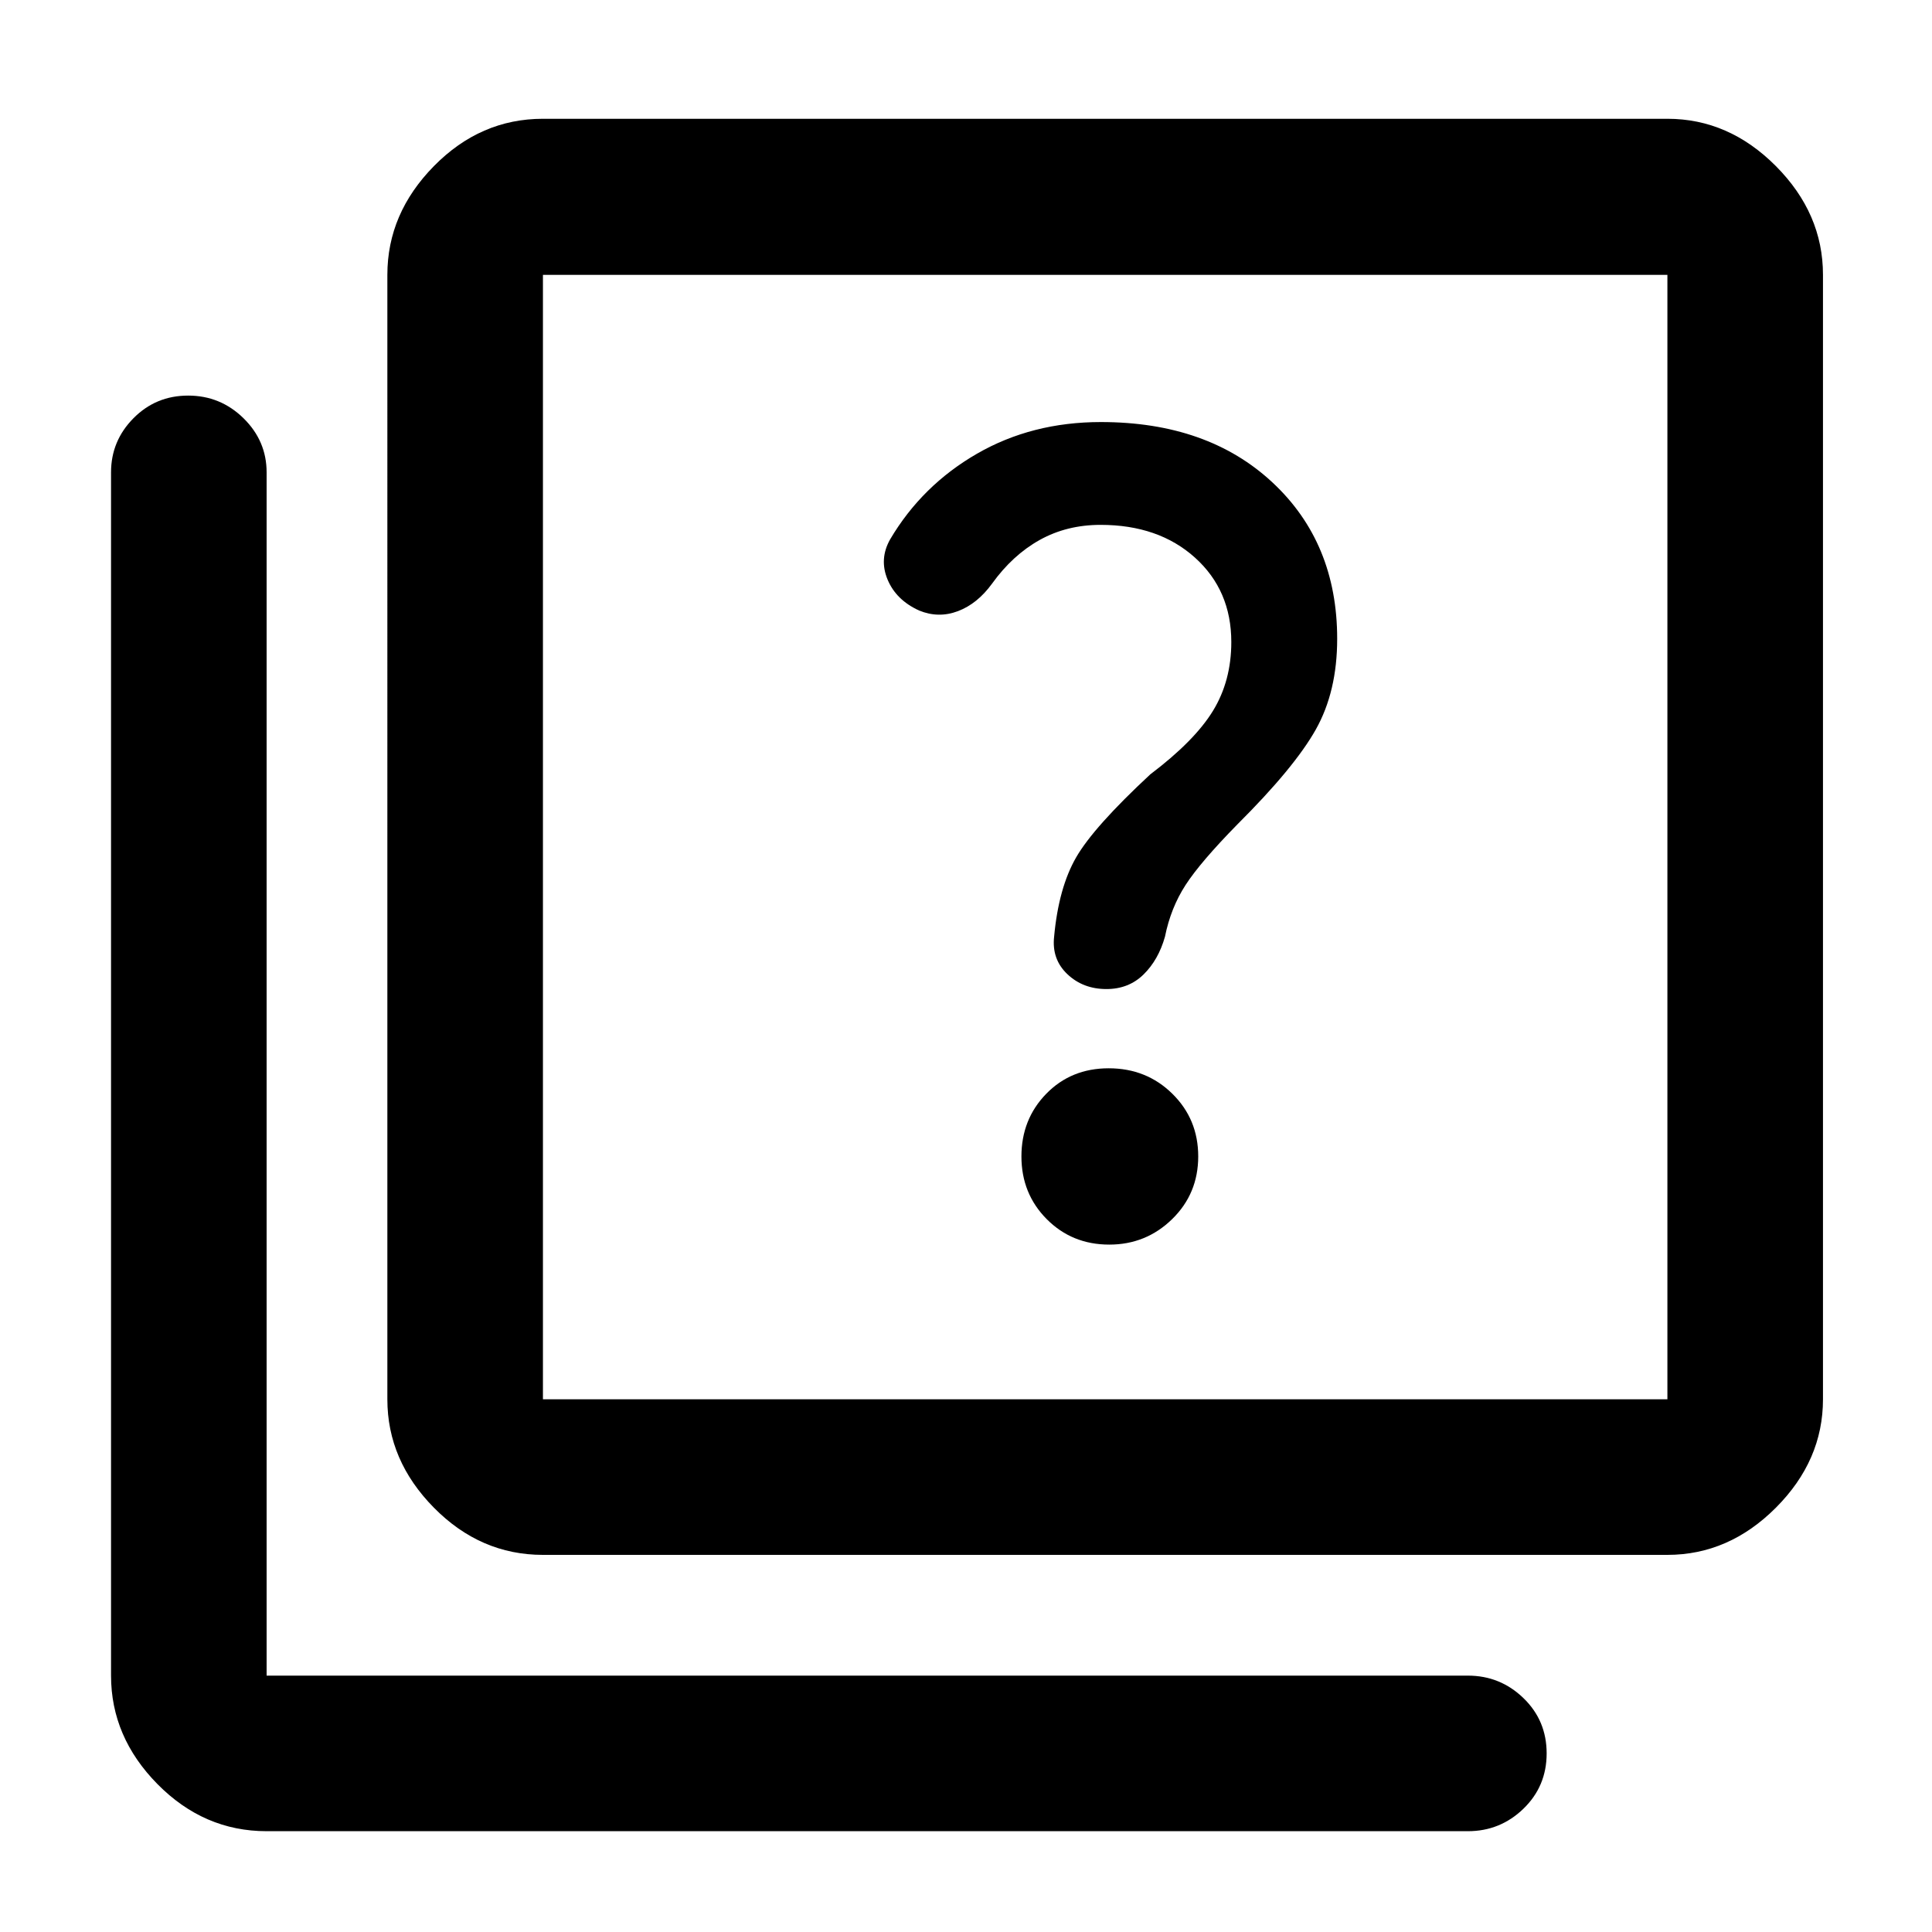 <svg xmlns="http://www.w3.org/2000/svg" height="48" viewBox="0 96 960 960" width="48"><path d="M551.196 714.435q18.269 0 31.232-12.658 12.963-12.657 12.963-31.151t-12.858-31.147q-12.858-12.653-31.626-12.653-18.676 0-31.02 12.657-12.343 12.657-12.343 31.151t12.572 31.147q12.573 12.654 31.08 12.654Zm-1.418-126.979q11.068 0 18.46-7.26 7.392-7.261 10.632-18.783 2.866-14.283 10.233-25.665 7.367-11.383 25.81-30.183 28.283-28.175 38.902-47.074 10.62-18.898 10.62-45.06 0-47.76-32.188-77.737-32.188-29.977-85.217-29.977-34.313 0-61.596 15.744-27.283 15.744-43.13 42.539-5.521 9.761-1.289 19.951 4.232 10.19 15.676 15.412 9.657 3.963 19.304.313 9.646-3.649 16.918-13.633 10.247-14.239 23.709-21.739t30.248-7.5q28.811 0 46.884 16.261 18.072 16.261 18.072 41.978 0 19.279-9.119 34.181-9.12 14.902-31.12 31.537-28.087 26.087-36.826 41.206-8.739 15.12-10.978 39.459-1.239 11.204 6.565 18.617 7.805 7.413 19.43 7.413ZM269.783 868.609q-31.049 0-54.177-23.447t-23.128-53.858V232.565q0-30.509 23.128-54.026 23.128-23.517 54.177-23.517h558.739q30.509 0 53.907 23.517 23.397 23.517 23.397 54.026v558.739q0 30.411-23.397 53.858-23.398 23.447-53.907 23.447H269.783Zm0-77.305h558.739V232.565H269.783v558.739ZM132.478 1005.91q-31.147 0-54.226-23.394-23.078-23.398-23.078-53.907V330.717q0-15.636 11.136-26.894t27.174-11.258q16.038 0 27.516 11.258 11.478 11.258 11.478 26.894v597.892H729.37q16.06 0 27.606 11.153 11.546 11.154 11.546 27.49t-11.546 27.499q-11.546 11.159-27.606 11.159H132.478Zm137.305-773.345v558.739-558.739Z"/></svg>